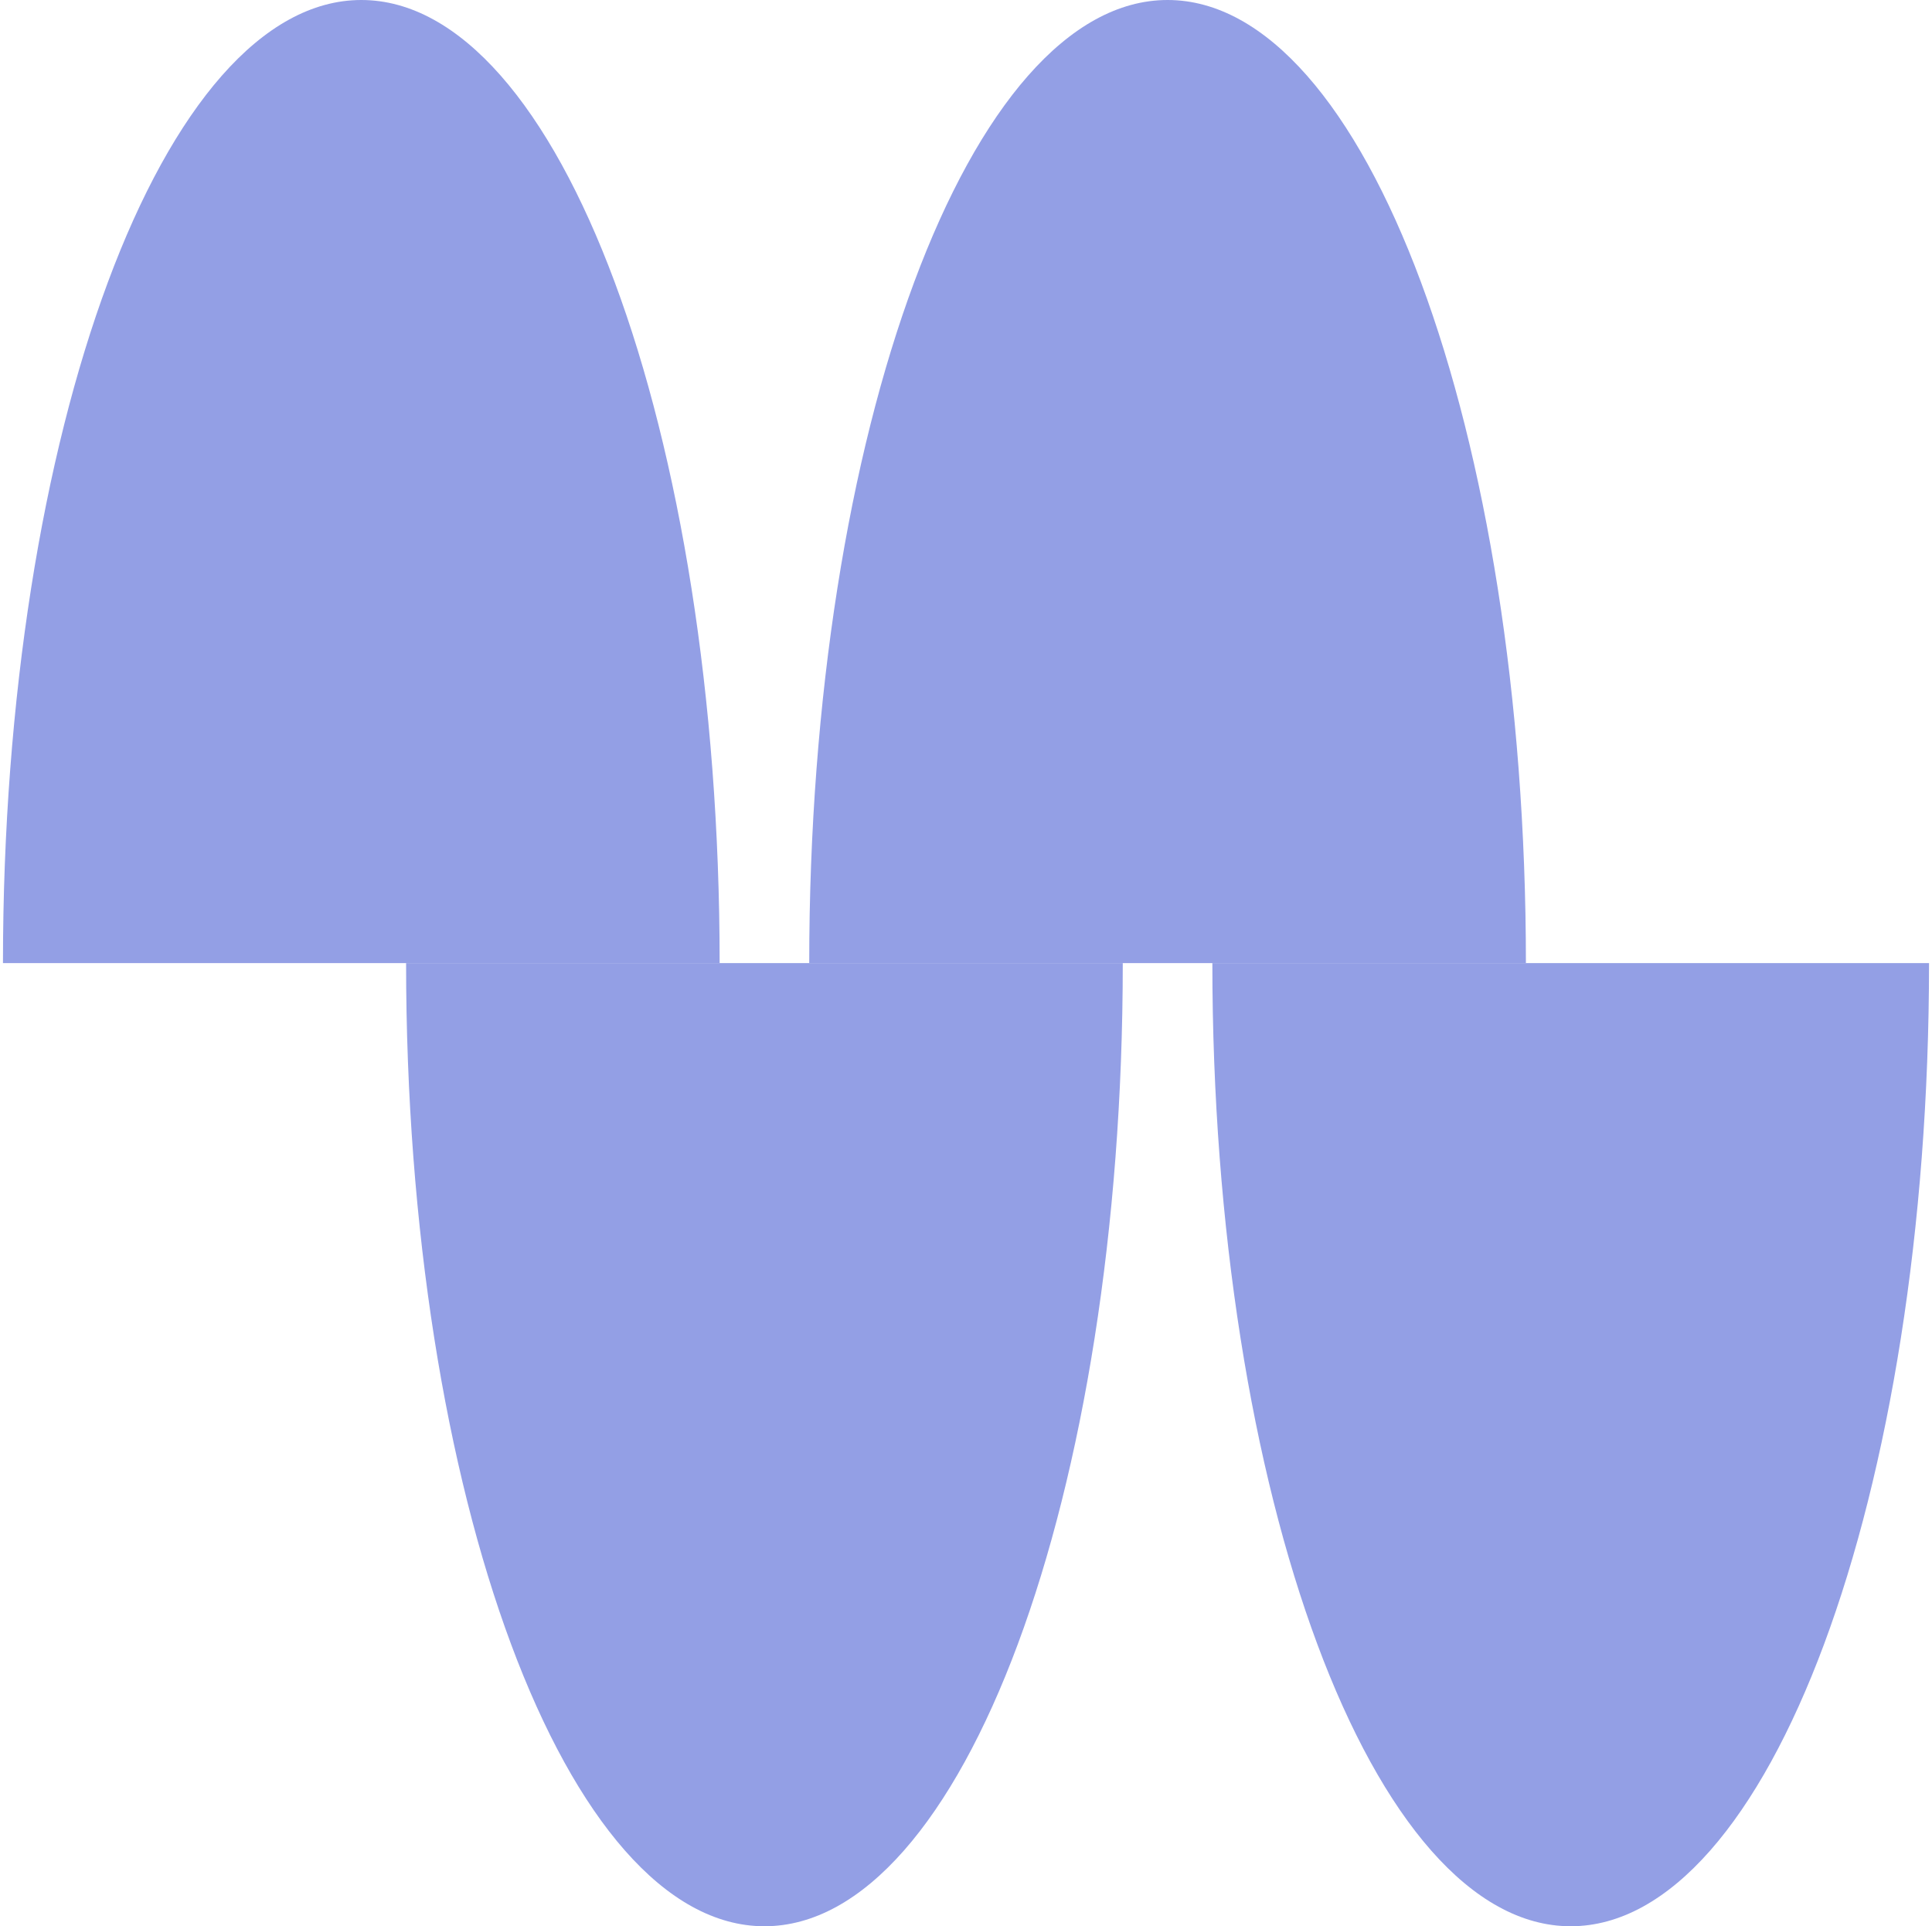 <svg width="326" height="325" viewBox="0 0 326 325" fill="none" xmlns="http://www.w3.org/2000/svg">
<path d="M136.547 162.5C136.547 72.751 163.62 0 197.012 0C230.403 0 257.477 72.751 257.477 162.5H136.547Z" fill="#939FE5"/>
<path d="M0.5 162.5C0.5 72.751 27.573 0 60.965 0C94.357 0 121.43 72.751 121.43 162.5H0.5Z" fill="#939FE5"/>
<path d="M325.5 162.5C325.5 252.249 298.427 325 265.035 325C231.643 325 204.57 252.249 204.57 162.5H325.5Z" fill="#939FE5"/>
<path d="M189.453 162.5C189.453 252.249 162.38 325 128.988 325C95.597 325 68.523 252.249 68.523 162.5H189.453Z" fill="#939FE5"/>
</svg>
